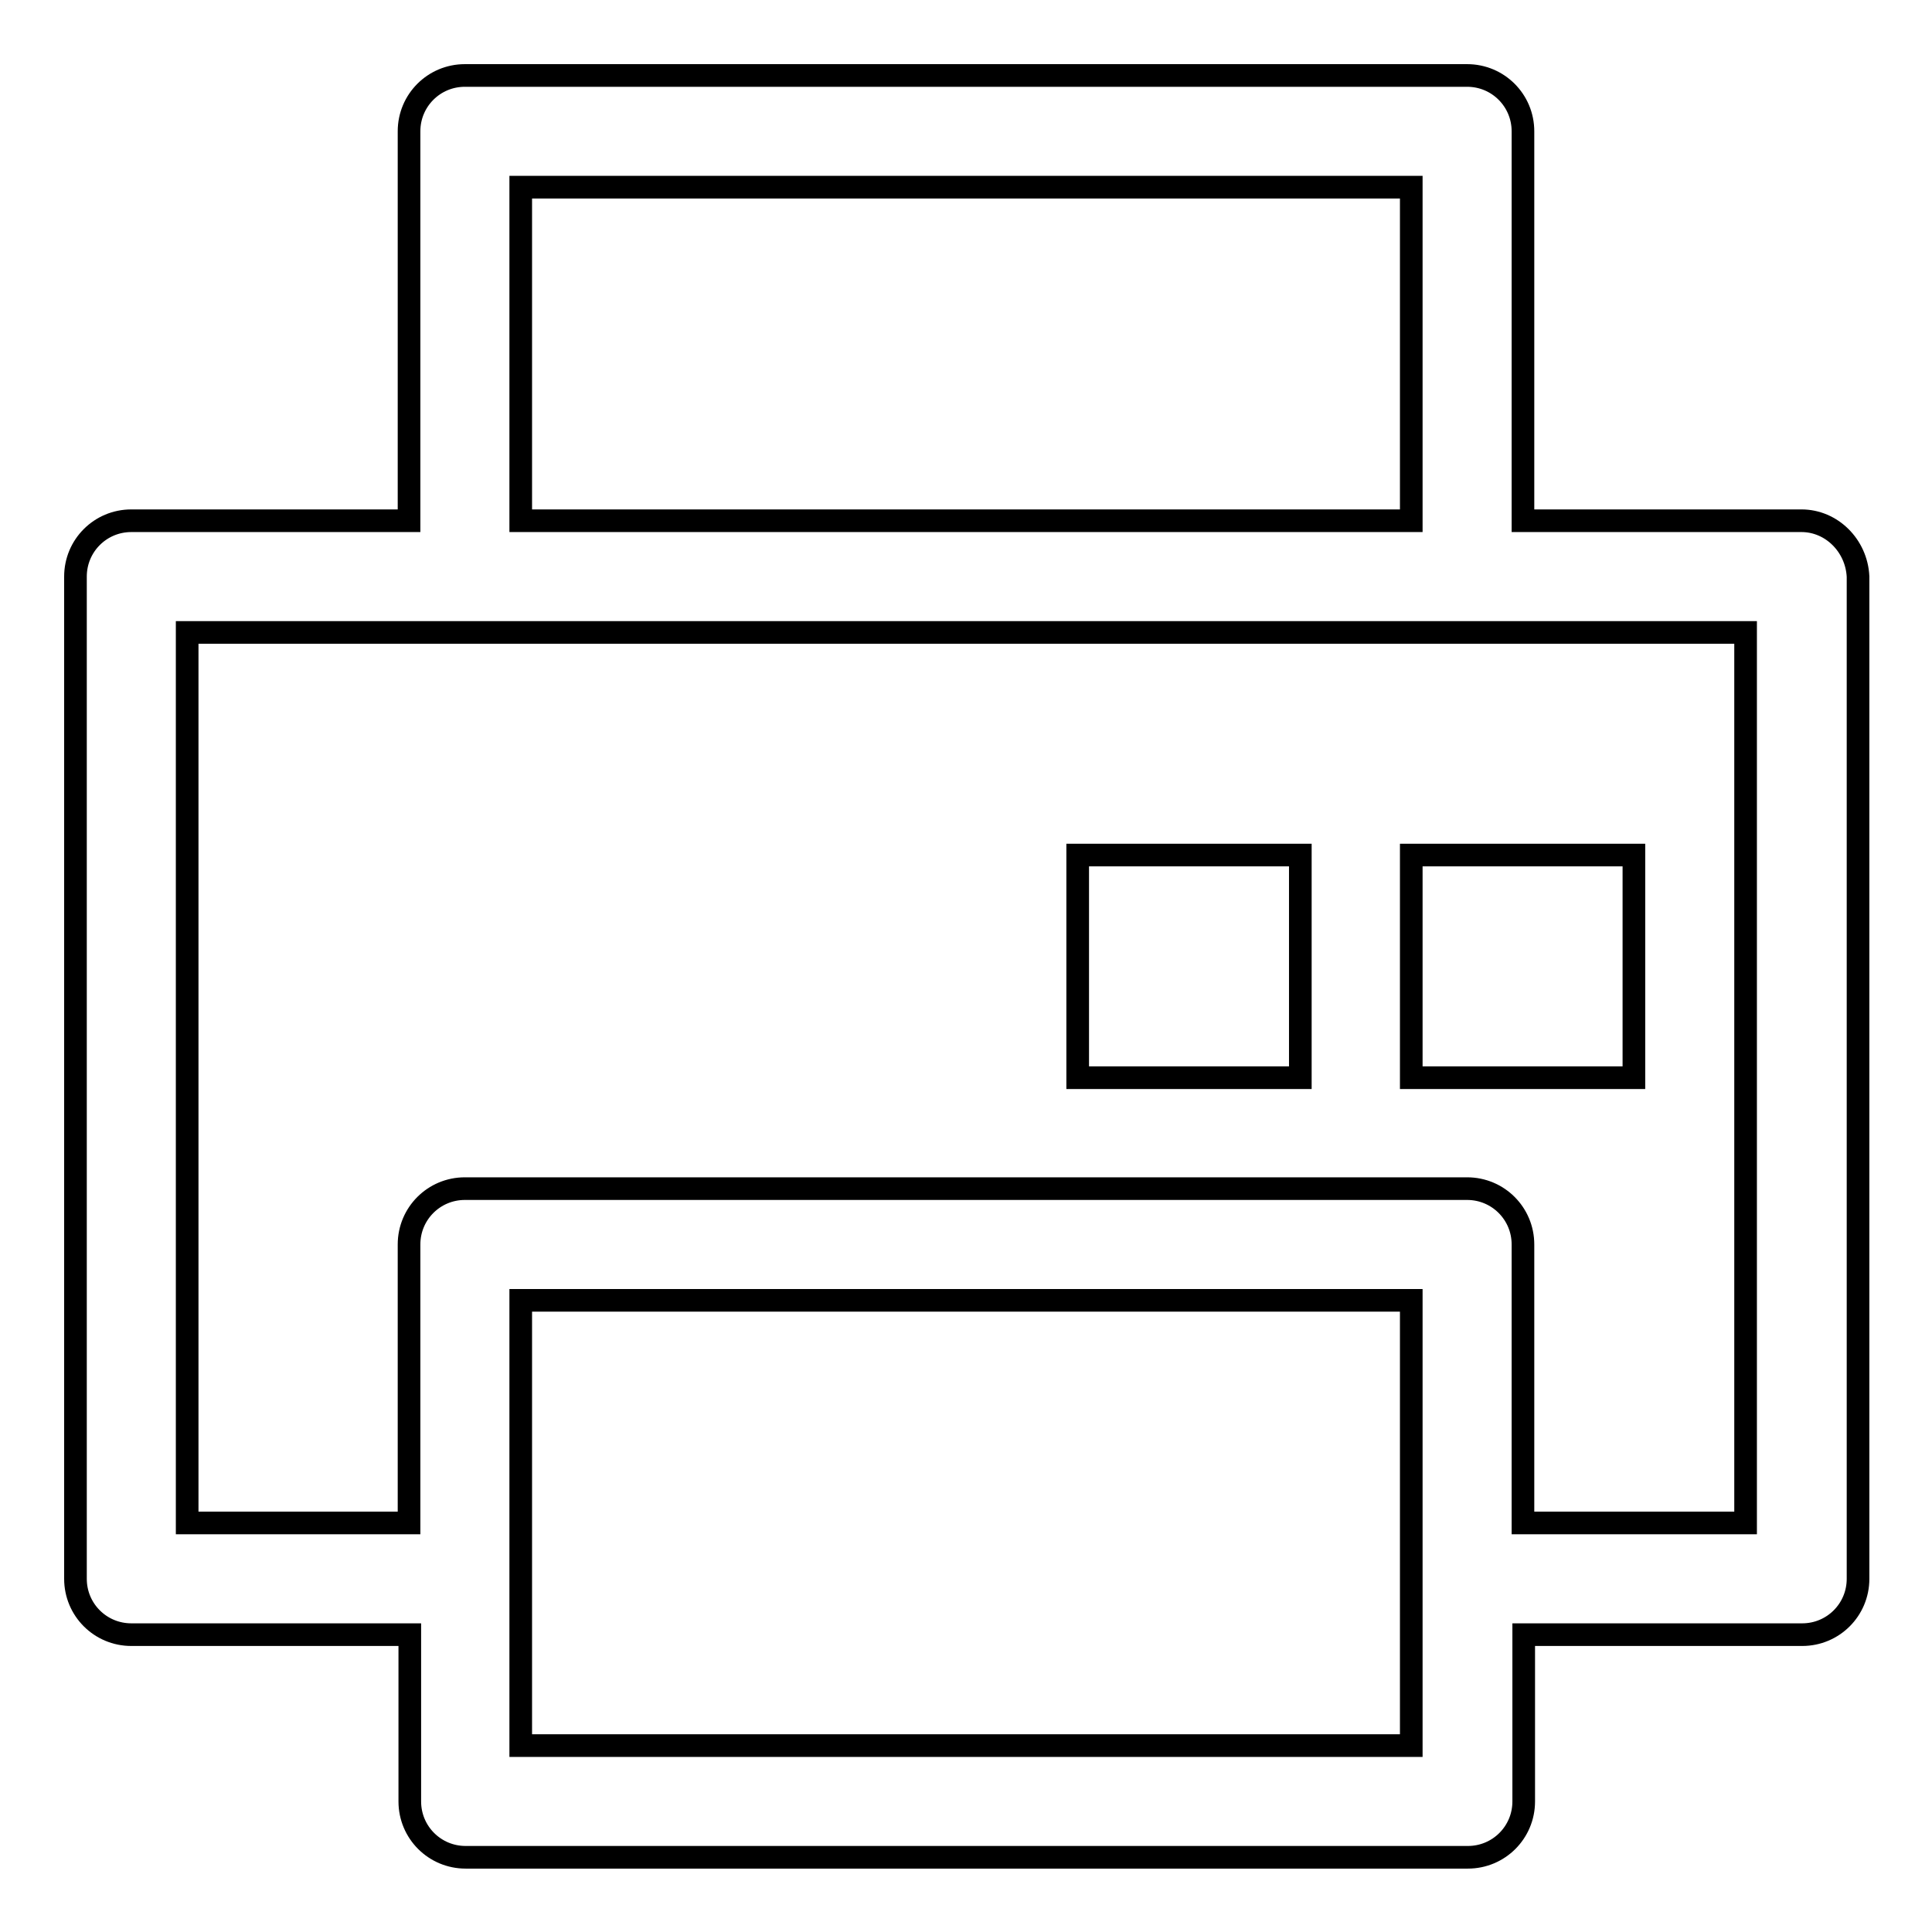 <?xml version="1.0" encoding="utf-8"?>
<!-- Svg Vector Icons : http://www.onlinewebfonts.com/icon -->
<!DOCTYPE svg PUBLIC "-//W3C//DTD SVG 1.1//EN" "http://www.w3.org/Graphics/SVG/1.1/DTD/svg11.dtd">
<svg version="1.1" xmlns="http://www.w3.org/2000/svg" xmlns:xlink="http://www.w3.org/1999/xlink" x="0px" y="0px" viewBox="0 0 256 256" enable-background="new 0 0 256 256" xml:space="preserve">
<g><g><g><g id="Printer"><g><path stroke-width="3" fill-opacity="0" stroke="#000000"  d="M172.3,113.3h-29.5v29.5h29.5V113.3z M238.7,69h-36.9V17.4c0-4.1-3.3-7.4-7.4-7.4H61.6c-4.1,0-7.4,3.3-7.4,7.4V69H17.4c-4.1,0-7.4,3.3-7.4,7.4v132.8c0,4.1,3.3,7.4,7.4,7.4h36.9v22.1c0,4.1,3.3,7.4,7.4,7.4h132.8c4.1,0,7.4-3.3,7.4-7.4v-22.1h36.9c4.1,0,7.4-3.3,7.4-7.4V76.4C246,72.3,242.7,69,238.7,69z M69,24.8h118V69H69V24.8z M187,231.3H69v-59h118V231.3z M231.3,201.8h-29.5v-36.9c0-4.1-3.3-7.4-7.4-7.4H61.6c-4.1,0-7.4,3.3-7.4,7.4v36.9H24.8v-118h206.5V201.8z M216.5,113.3H187v29.5h29.5V113.3z"/></g></g></g><g></g><g></g><g></g><g></g><g></g><g></g><g></g><g></g><g></g><g></g><g></g><g></g><g></g><g></g><g></g></g></g>
</svg>